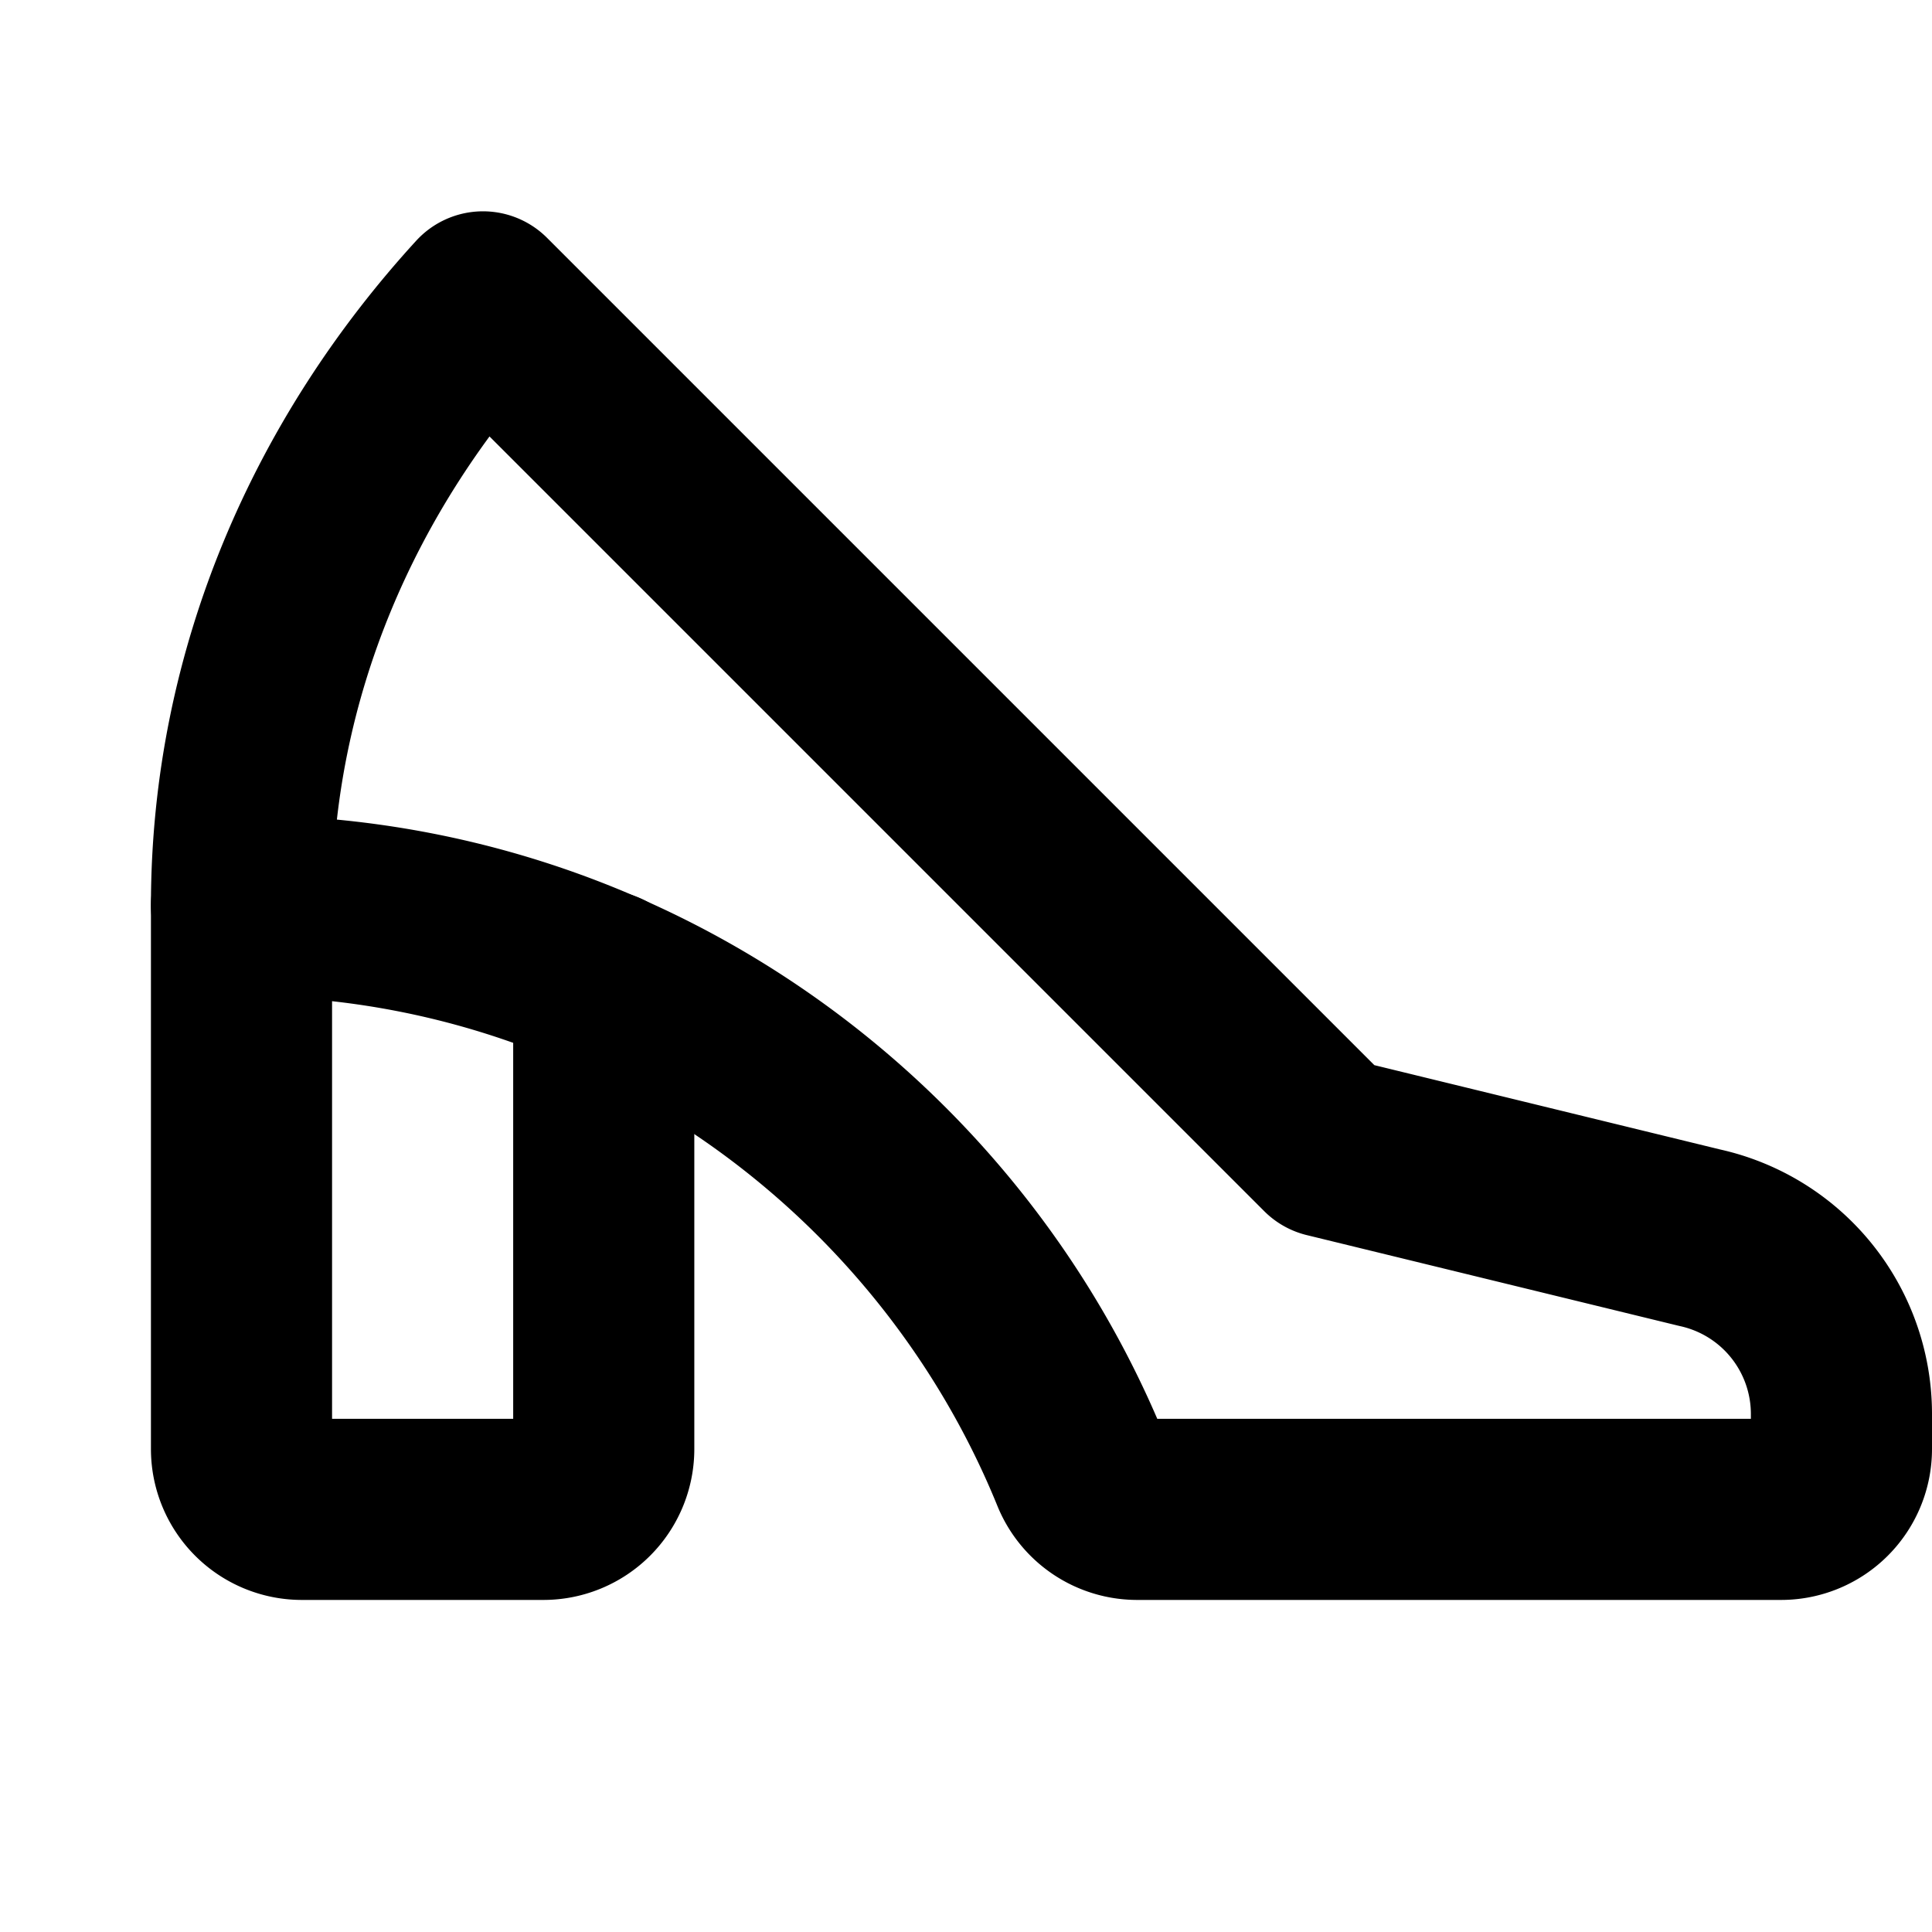 <svg xmlns="http://www.w3.org/2000/svg" viewBox="0 0 256 256"><rect width="256" height="256" fill="none"/><path d="M32,120c50.38,0,93.51,31.28,111.3,75.08a8,8,0,0,0,7.42,4.92H236a8,8,0,0,0,8-8v-4.73A23.92,23.92,0,0,0,225.21,164L176,152,64,40C44.59,61.22,32,89,32,120Z" fill="none" stroke="currentColor" stroke-linecap="round" stroke-linejoin="round" stroke-width="24"/><path d="M80,130v62a8,8,0,0,1-8,8H40a8,8,0,0,1-8-8V120" fill="none" stroke="currentColor" stroke-linecap="round" stroke-linejoin="round" stroke-width="24"/></svg>